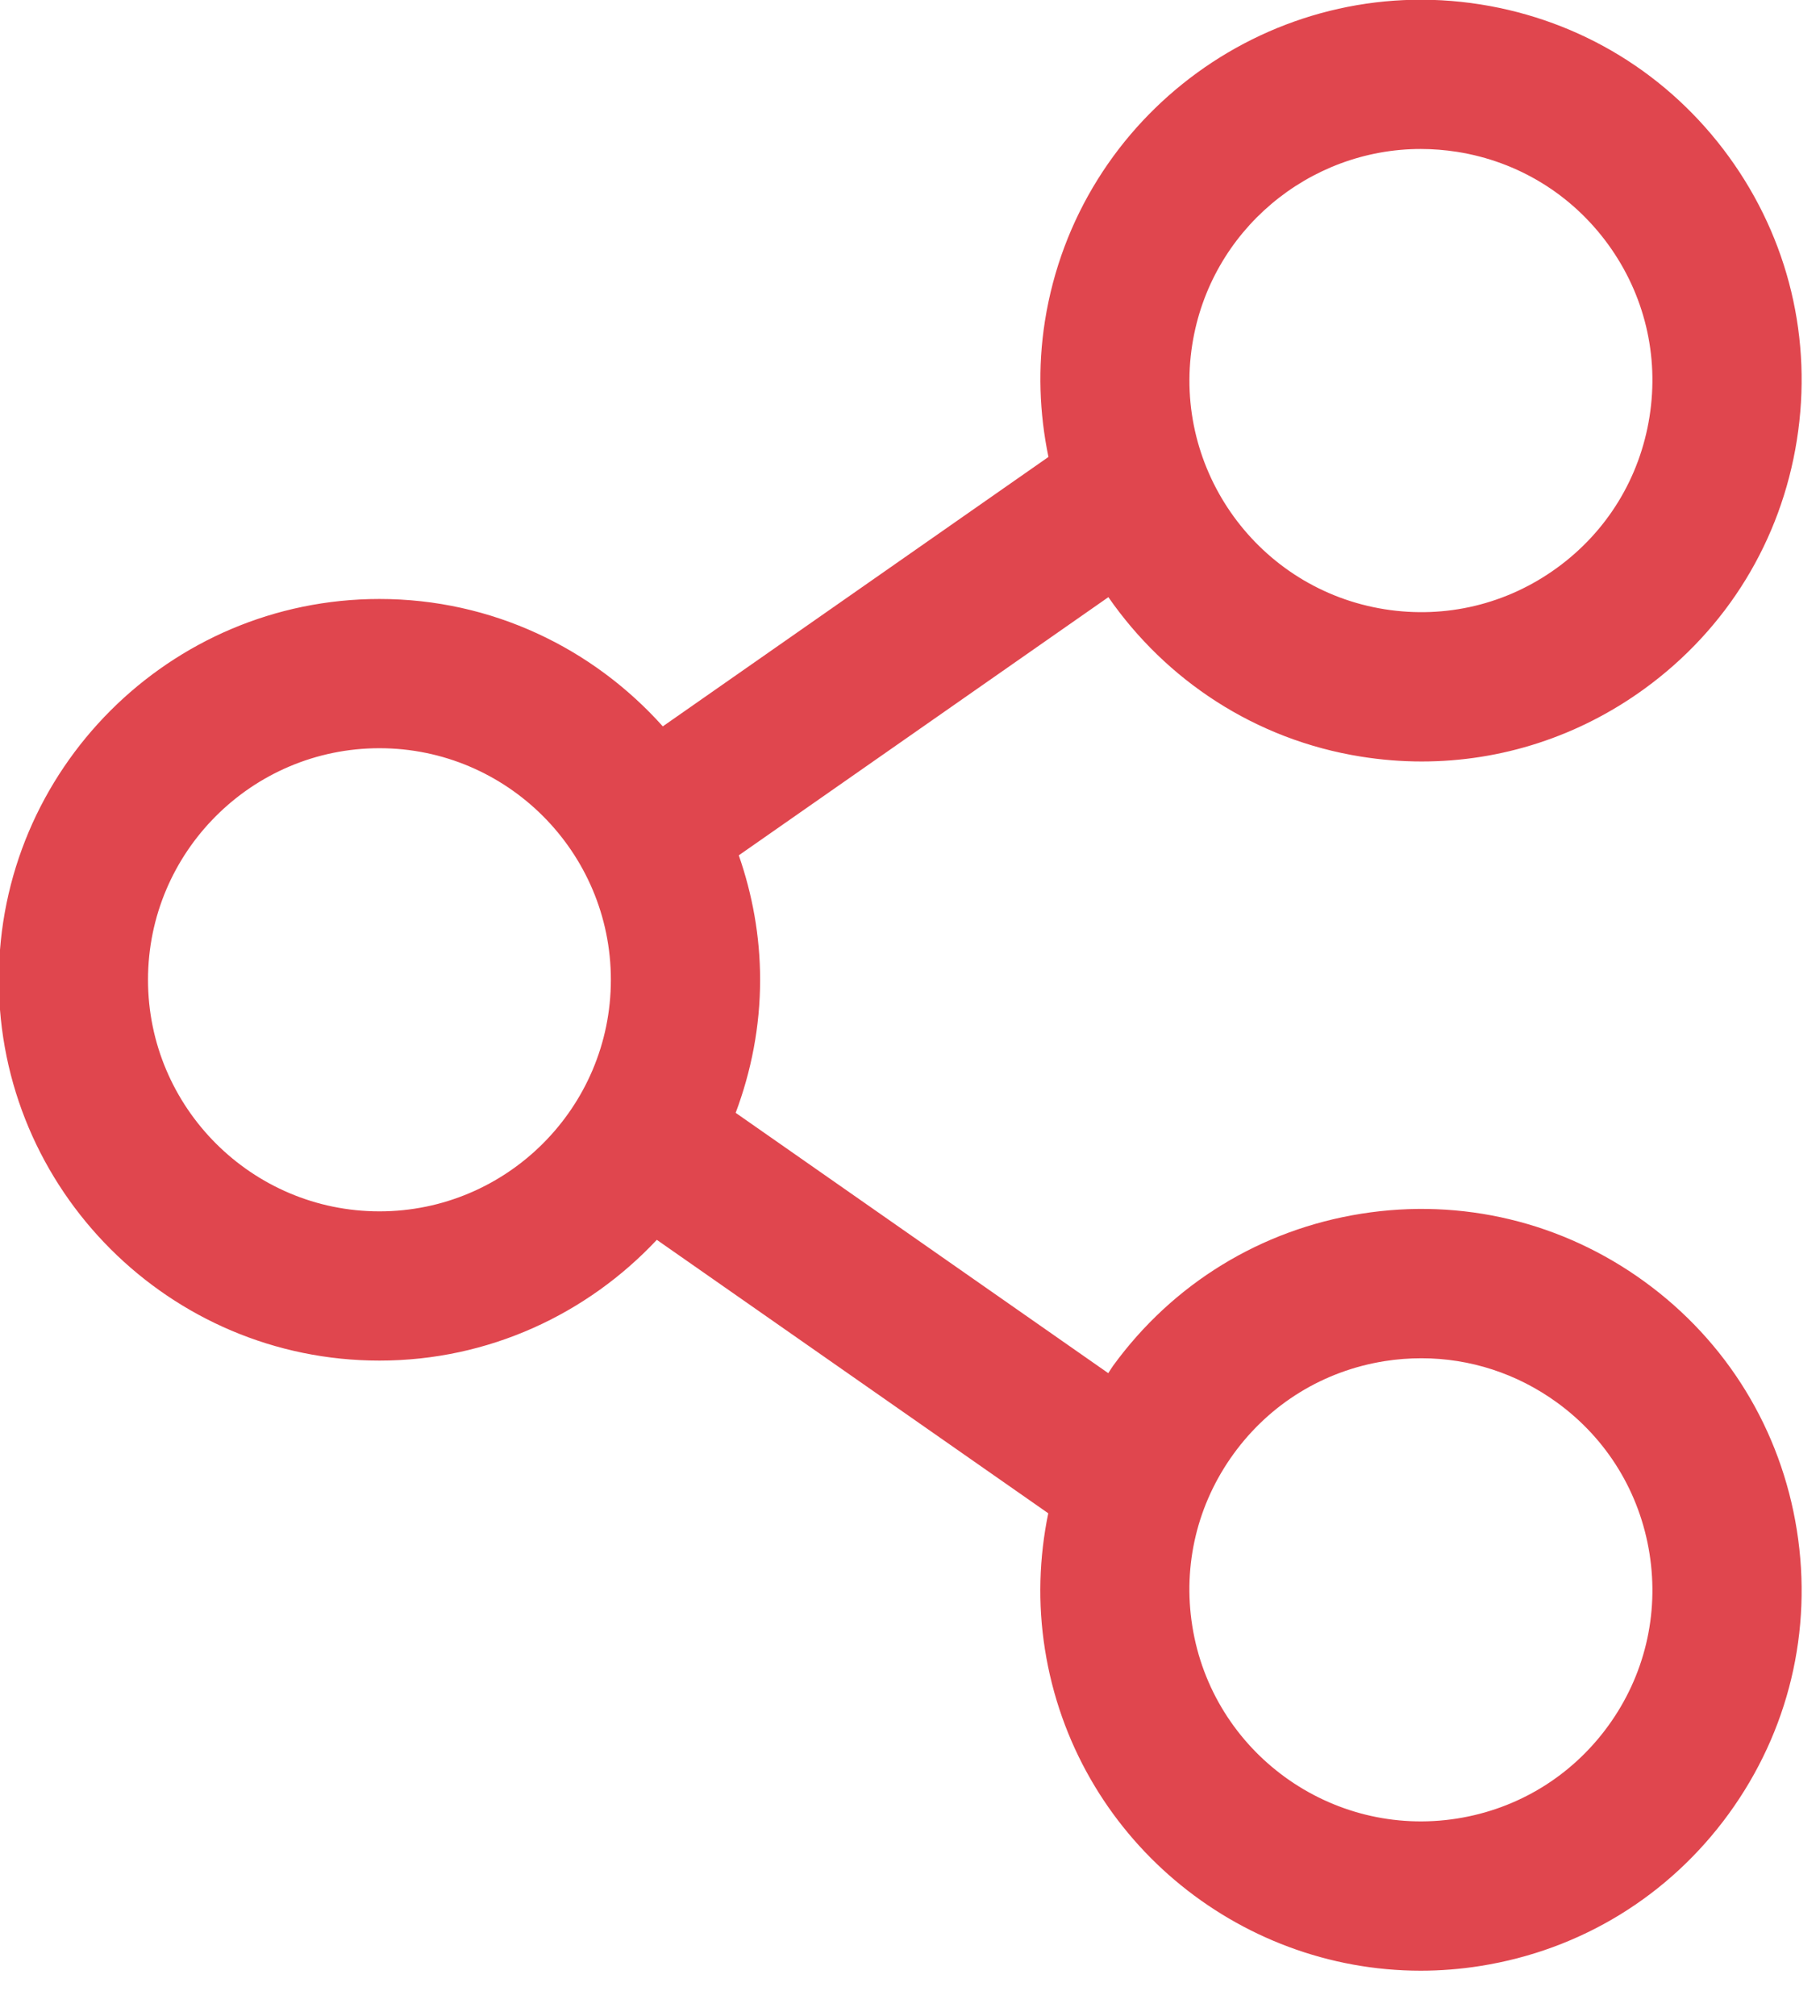 <?xml version="1.0" encoding="UTF-8" standalone="no"?>
<!DOCTYPE svg PUBLIC "-//W3C//DTD SVG 1.1//EN" "http://www.w3.org/Graphics/SVG/1.1/DTD/svg11.dtd">
<svg width="100%" height="100%" viewBox="0 0 28 31" version="1.1" xmlns="http://www.w3.org/2000/svg" xmlns:xlink="http://www.w3.org/1999/xlink" xml:space="preserve" xmlns:serif="http://www.serif.com/" style="fill-rule:evenodd;clip-rule:evenodd;stroke-linejoin:round;stroke-miterlimit:2;">
    <g transform="matrix(1,0,0,1,24.741,3.328)">
        <path d="M0,23.213C-0.559,23.982 -1.384,24.488 -2.324,24.637C-4.263,24.944 -6.091,23.616 -6.398,21.677C-6.547,20.738 -6.321,19.797 -5.761,19.027C-5.202,18.258 -4.377,17.752 -3.438,17.603C-3.249,17.573 -3.06,17.559 -2.873,17.559C-2.127,17.559 -1.403,17.793 -0.788,18.239C-0.018,18.798 0.487,19.624 0.636,20.563C0.785,21.502 0.559,22.444 0,23.213M-18.903,15.3C-20.867,15.3 -22.464,13.702 -22.464,11.739C-22.464,9.776 -20.867,8.178 -18.903,8.178C-16.94,8.178 -15.343,9.776 -15.343,11.739C-15.343,13.702 -16.94,15.3 -18.903,15.3M-6.398,1.967C-6.12,0.216 -4.603,-1.037 -2.883,-1.037C-2.698,-1.037 -2.512,-1.022 -2.324,-0.993C-1.384,-0.844 -0.559,-0.338 0,0.431C0.559,1.201 0.785,2.142 0.636,3.081C0.487,4.021 -0.018,4.846 -0.788,5.405C-1.557,5.964 -2.499,6.19 -3.438,6.041C-5.377,5.734 -6.705,3.906 -6.398,1.967M0.561,16.382C-0.704,15.463 -2.252,15.091 -3.797,15.336C-5.342,15.581 -6.699,16.412 -7.619,17.678C-7.645,17.714 -7.666,17.752 -7.691,17.788L-13.423,13.785C-13.184,13.147 -13.047,12.46 -13.047,11.739C-13.047,11.068 -13.166,10.426 -13.375,9.825L-7.689,5.855C-6.809,7.123 -5.438,8.048 -3.797,8.308C-3.487,8.357 -3.177,8.382 -2.868,8.382C-1.642,8.382 -0.45,7.997 0.561,7.262C1.827,6.342 2.659,4.985 2.903,3.44C3.148,1.895 2.776,0.347 1.857,-0.918C0.937,-2.184 -0.42,-3.015 -1.965,-3.26C-5.153,-3.764 -8.16,-1.581 -8.665,1.608C-8.778,2.324 -8.75,3.028 -8.611,3.699L-14.544,7.842C-15.617,6.643 -17.171,5.883 -18.903,5.883C-22.132,5.883 -24.759,8.51 -24.759,11.739C-24.759,14.968 -22.132,17.595 -18.903,17.595C-17.221,17.595 -15.706,16.878 -14.636,15.738L-8.614,19.943C-8.754,20.623 -8.777,21.329 -8.665,22.036C-8.209,24.917 -5.713,26.977 -2.884,26.977C-2.581,26.977 -2.273,26.953 -1.965,26.904C-0.42,26.659 0.937,25.828 1.857,24.562C2.776,23.297 3.148,21.749 2.903,20.204C2.658,18.659 1.827,17.302 0.561,16.382" style="fill:rgb(224,70,78);fill-rule:nonzero;"/>
    </g>
</svg>
